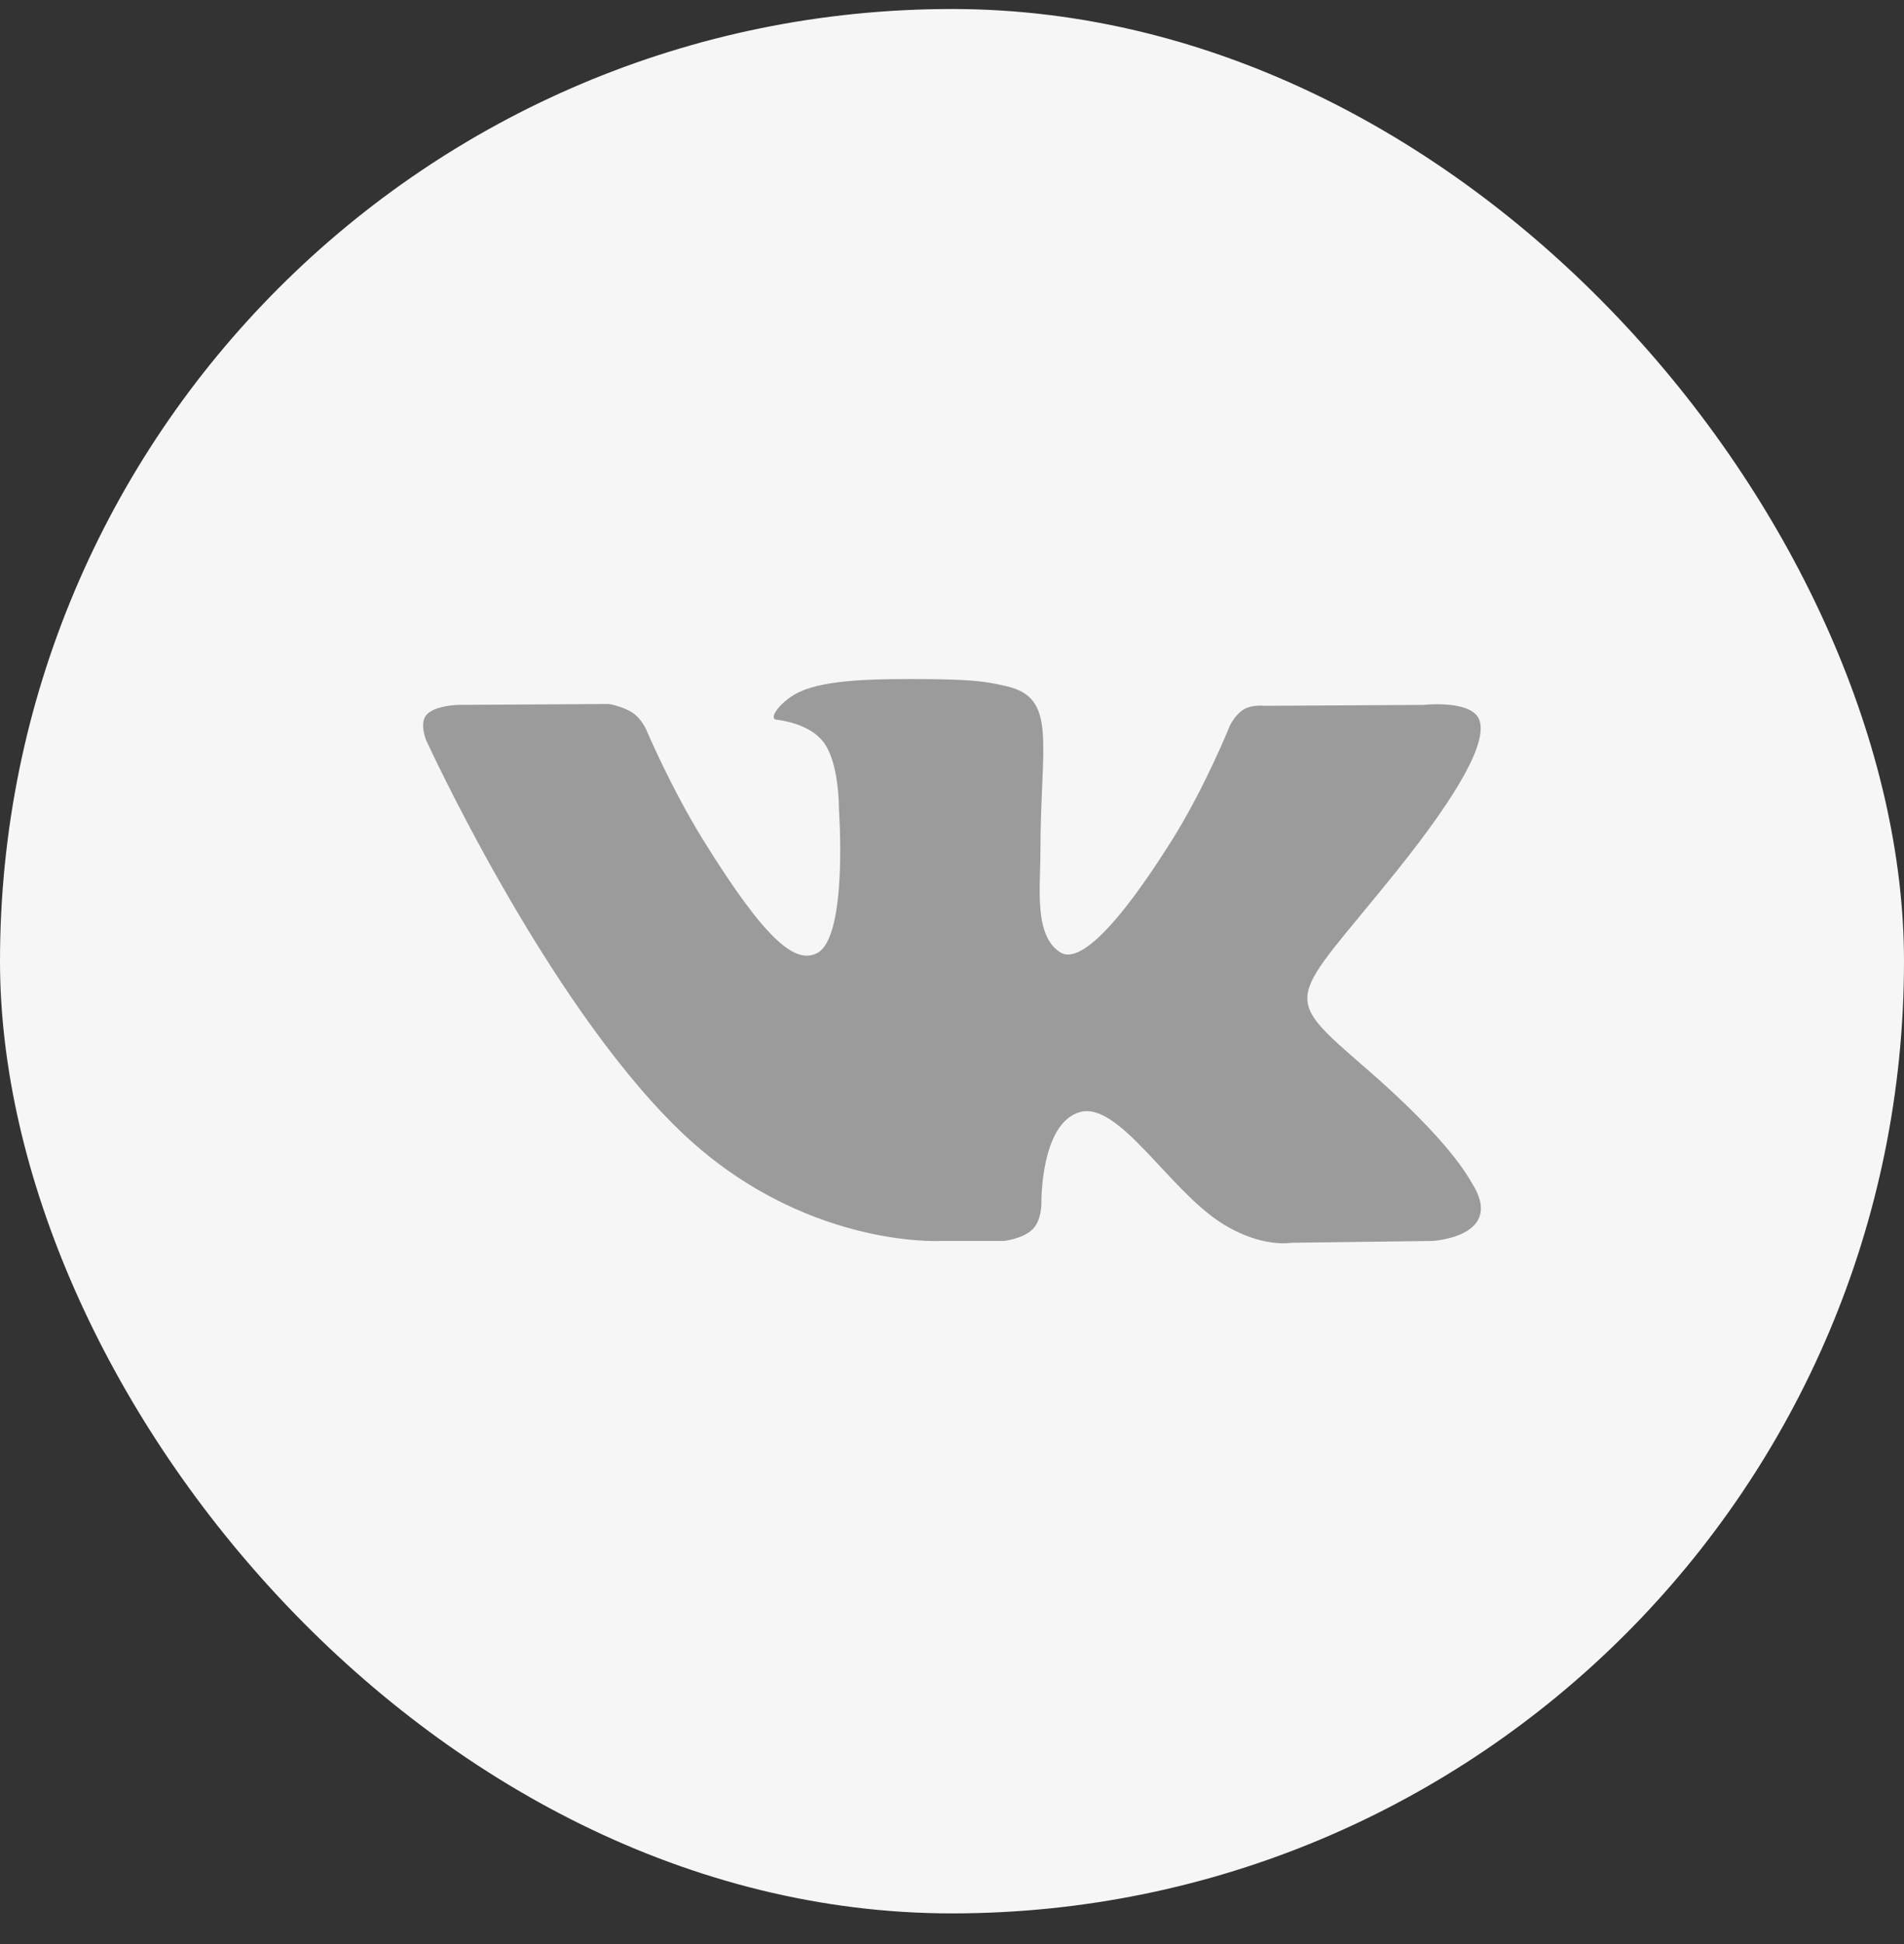<svg width="48" height="49" viewBox="0 0 48 49" fill="none" xmlns="http://www.w3.org/2000/svg">
<rect x="0" y="0" width="48" height="49" fill="#333333" stroke="none"/>
<rect y="0.227" width="48" height="48" rx="24" fill="#F6F6F6"/>
<path fill-rule="evenodd" clip-rule="evenodd" d="M25.308 31.278C25.308 31.278 25.789 31.228 26.036 30.98C26.262 30.754 26.254 30.326 26.254 30.326C26.254 30.326 26.224 28.327 27.216 28.032C28.194 27.742 29.451 29.965 30.783 30.82C31.79 31.466 32.555 31.324 32.555 31.324L36.117 31.278C36.117 31.278 37.979 31.171 37.096 29.801C37.023 29.689 36.581 28.788 34.448 26.937C32.214 25 32.514 25.313 35.204 21.961C36.842 19.92 37.496 18.674 37.292 18.141C37.097 17.632 35.892 17.767 35.892 17.767L31.883 17.79C31.883 17.79 31.585 17.752 31.365 17.875C31.15 17.996 31.01 18.278 31.01 18.278C31.01 18.278 30.377 19.857 29.53 21.201C27.744 24.034 27.031 24.184 26.739 24.009C26.059 23.598 26.229 22.36 26.229 21.481C26.229 18.734 26.675 17.589 25.362 17.293C24.926 17.194 24.605 17.129 23.49 17.118C22.059 17.105 20.849 17.123 20.163 17.436C19.706 17.645 19.354 18.111 19.569 18.138C19.834 18.171 20.434 18.289 20.752 18.694C21.163 19.217 21.149 20.39 21.149 20.39C21.149 20.39 21.385 23.623 20.597 24.024C20.057 24.3 19.316 23.738 17.724 21.166C16.909 19.849 16.293 18.394 16.293 18.394C16.293 18.394 16.174 18.122 15.962 17.976C15.705 17.799 15.346 17.744 15.346 17.744L11.536 17.767C11.536 17.767 10.964 17.782 10.754 18.015C10.567 18.221 10.739 18.648 10.739 18.648C10.739 18.648 13.722 25.173 17.1 28.461C20.198 31.476 23.714 31.278 23.714 31.278H25.308Z" fill="#9B9B9B"/>
</svg>
